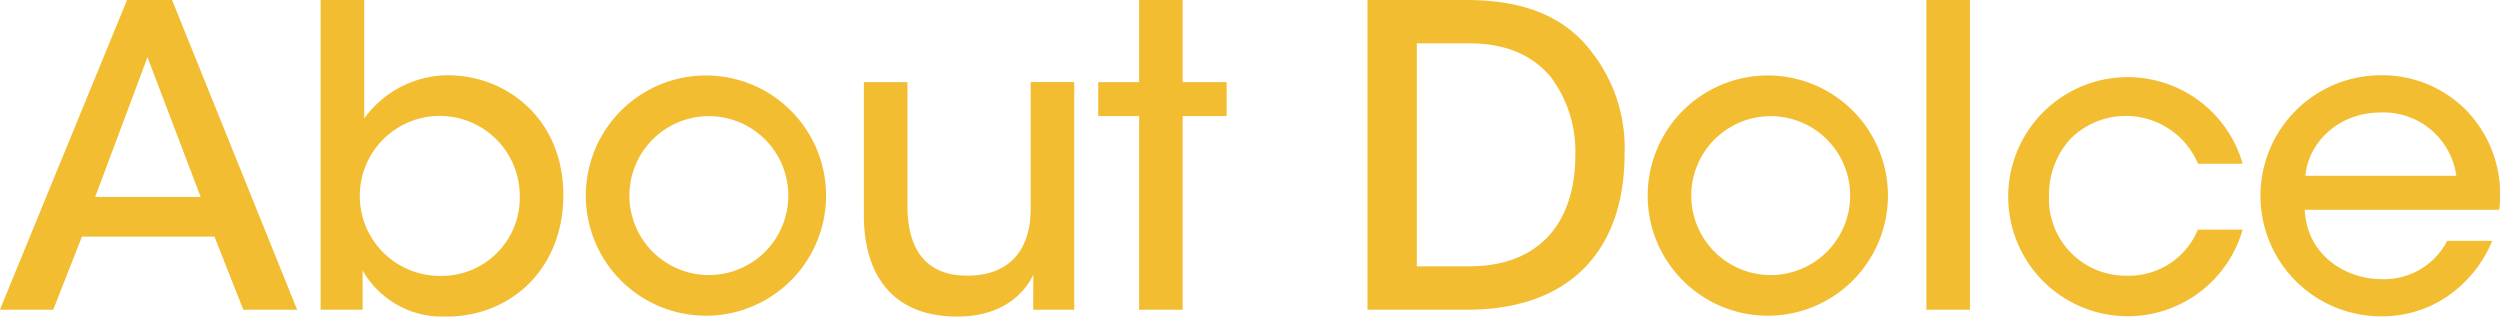 <svg id="recruit_ttl_about.svg" xmlns="http://www.w3.org/2000/svg" width="274.718" height="34.781" viewBox="0 0 274.718 34.781">
  <defs>
    <style>
      .cls-1 {
        fill: #f3bd31;
        fill-rule: evenodd;
      }
    </style>
  </defs>
  <path id="About_Dolce" data-name="About Dolce" class="cls-1" d="M194.943,960.627H209.5l3.178,8.037h5.913L204.843,934.62H199.9l-13.974,34.044h5.862Zm13.043-4.364H196.4l5.743-15.355Zm13.184,12.4h4.613v-4.323a10.094,10.094,0,0,0,9.2,5.074c7.167,0,12.861-5.323,12.861-13.348,0-8.341-6.212-13.17-12.683-13.17a11.4,11.4,0,0,0-9.2,4.754V934.62h-4.79v34.044Zm21.884-12.521a8.587,8.587,0,0,1-8.766,8.8,8.79,8.79,0,1,1,8.766-8.847v0.046Zm7.259,0a13.2,13.2,0,1,0,0-.046v0.046Zm4.79-.046a8.73,8.73,0,1,1,0,.046V956.1Zm48.882-12.45h-4.791V957.6c0,4.314-2.166,7.276-6.871,7.317-4.894.041-6.668-3.206-6.668-7.7V943.647h-4.79v14.685c0,5.183,2.111,11,10.142,11.083,4.476,0.041,7.262-2.037,8.487-4.62-0.021,1.389-.021,2.619-0.021,3.869h4.512V943.647Zm7.125,25.017H315.9V947.381h4.835v-3.734H315.9V934.62H311.11v9.027h-4.494v3.734h4.494v21.283Zm25.1,0h10.885c11.937,0,17.363-7.14,17.363-17.073a17.119,17.119,0,0,0-3.768-11.447c-3.757-4.822-9.431-5.524-13.951-5.524H336.206v34.044Zm5.416-29.274H347.4c4.38,0,7.1,1.548,8.873,3.6a13.581,13.581,0,0,1,2.77,8.716c0,7.078-3.676,12.185-11.668,12.185h-5.748v-24.5Zm25.371,16.753a13.2,13.2,0,1,0,0-.046v0.046Zm4.79-.046a8.73,8.73,0,1,1,0,.046V956.1Zm25.833,12.567h4.791V934.62h-4.791v34.044Zm29.836-8.8a8.2,8.2,0,0,1-7.83,5.055,8.421,8.421,0,0,1-8.527-8.776,9.063,9.063,0,0,1,2.419-6.322,8.616,8.616,0,0,1,13.959,2.8h4.9a13.136,13.136,0,1,0,0,7.238h-4.929Zm33.118-2.187a13.307,13.307,0,0,0-3.774-11.083,13.011,13.011,0,0,0-9.248-3.7,13.246,13.246,0,0,0,.055,26.492,12.793,12.793,0,0,0,7.125-2.094,13.864,13.864,0,0,0,5.075-6.2h-4.954a7.785,7.785,0,0,1-7.225,4.208c-3.8.02-8.207-2.558-8.426-7.623H460.57Zm-21.3-3.735c0.266-3.423,3.419-6.956,8.3-6.956a8.071,8.071,0,0,1,8.283,6.956H439.27Z" transform="translate(-185.938 -934.625)"/>
</svg>
